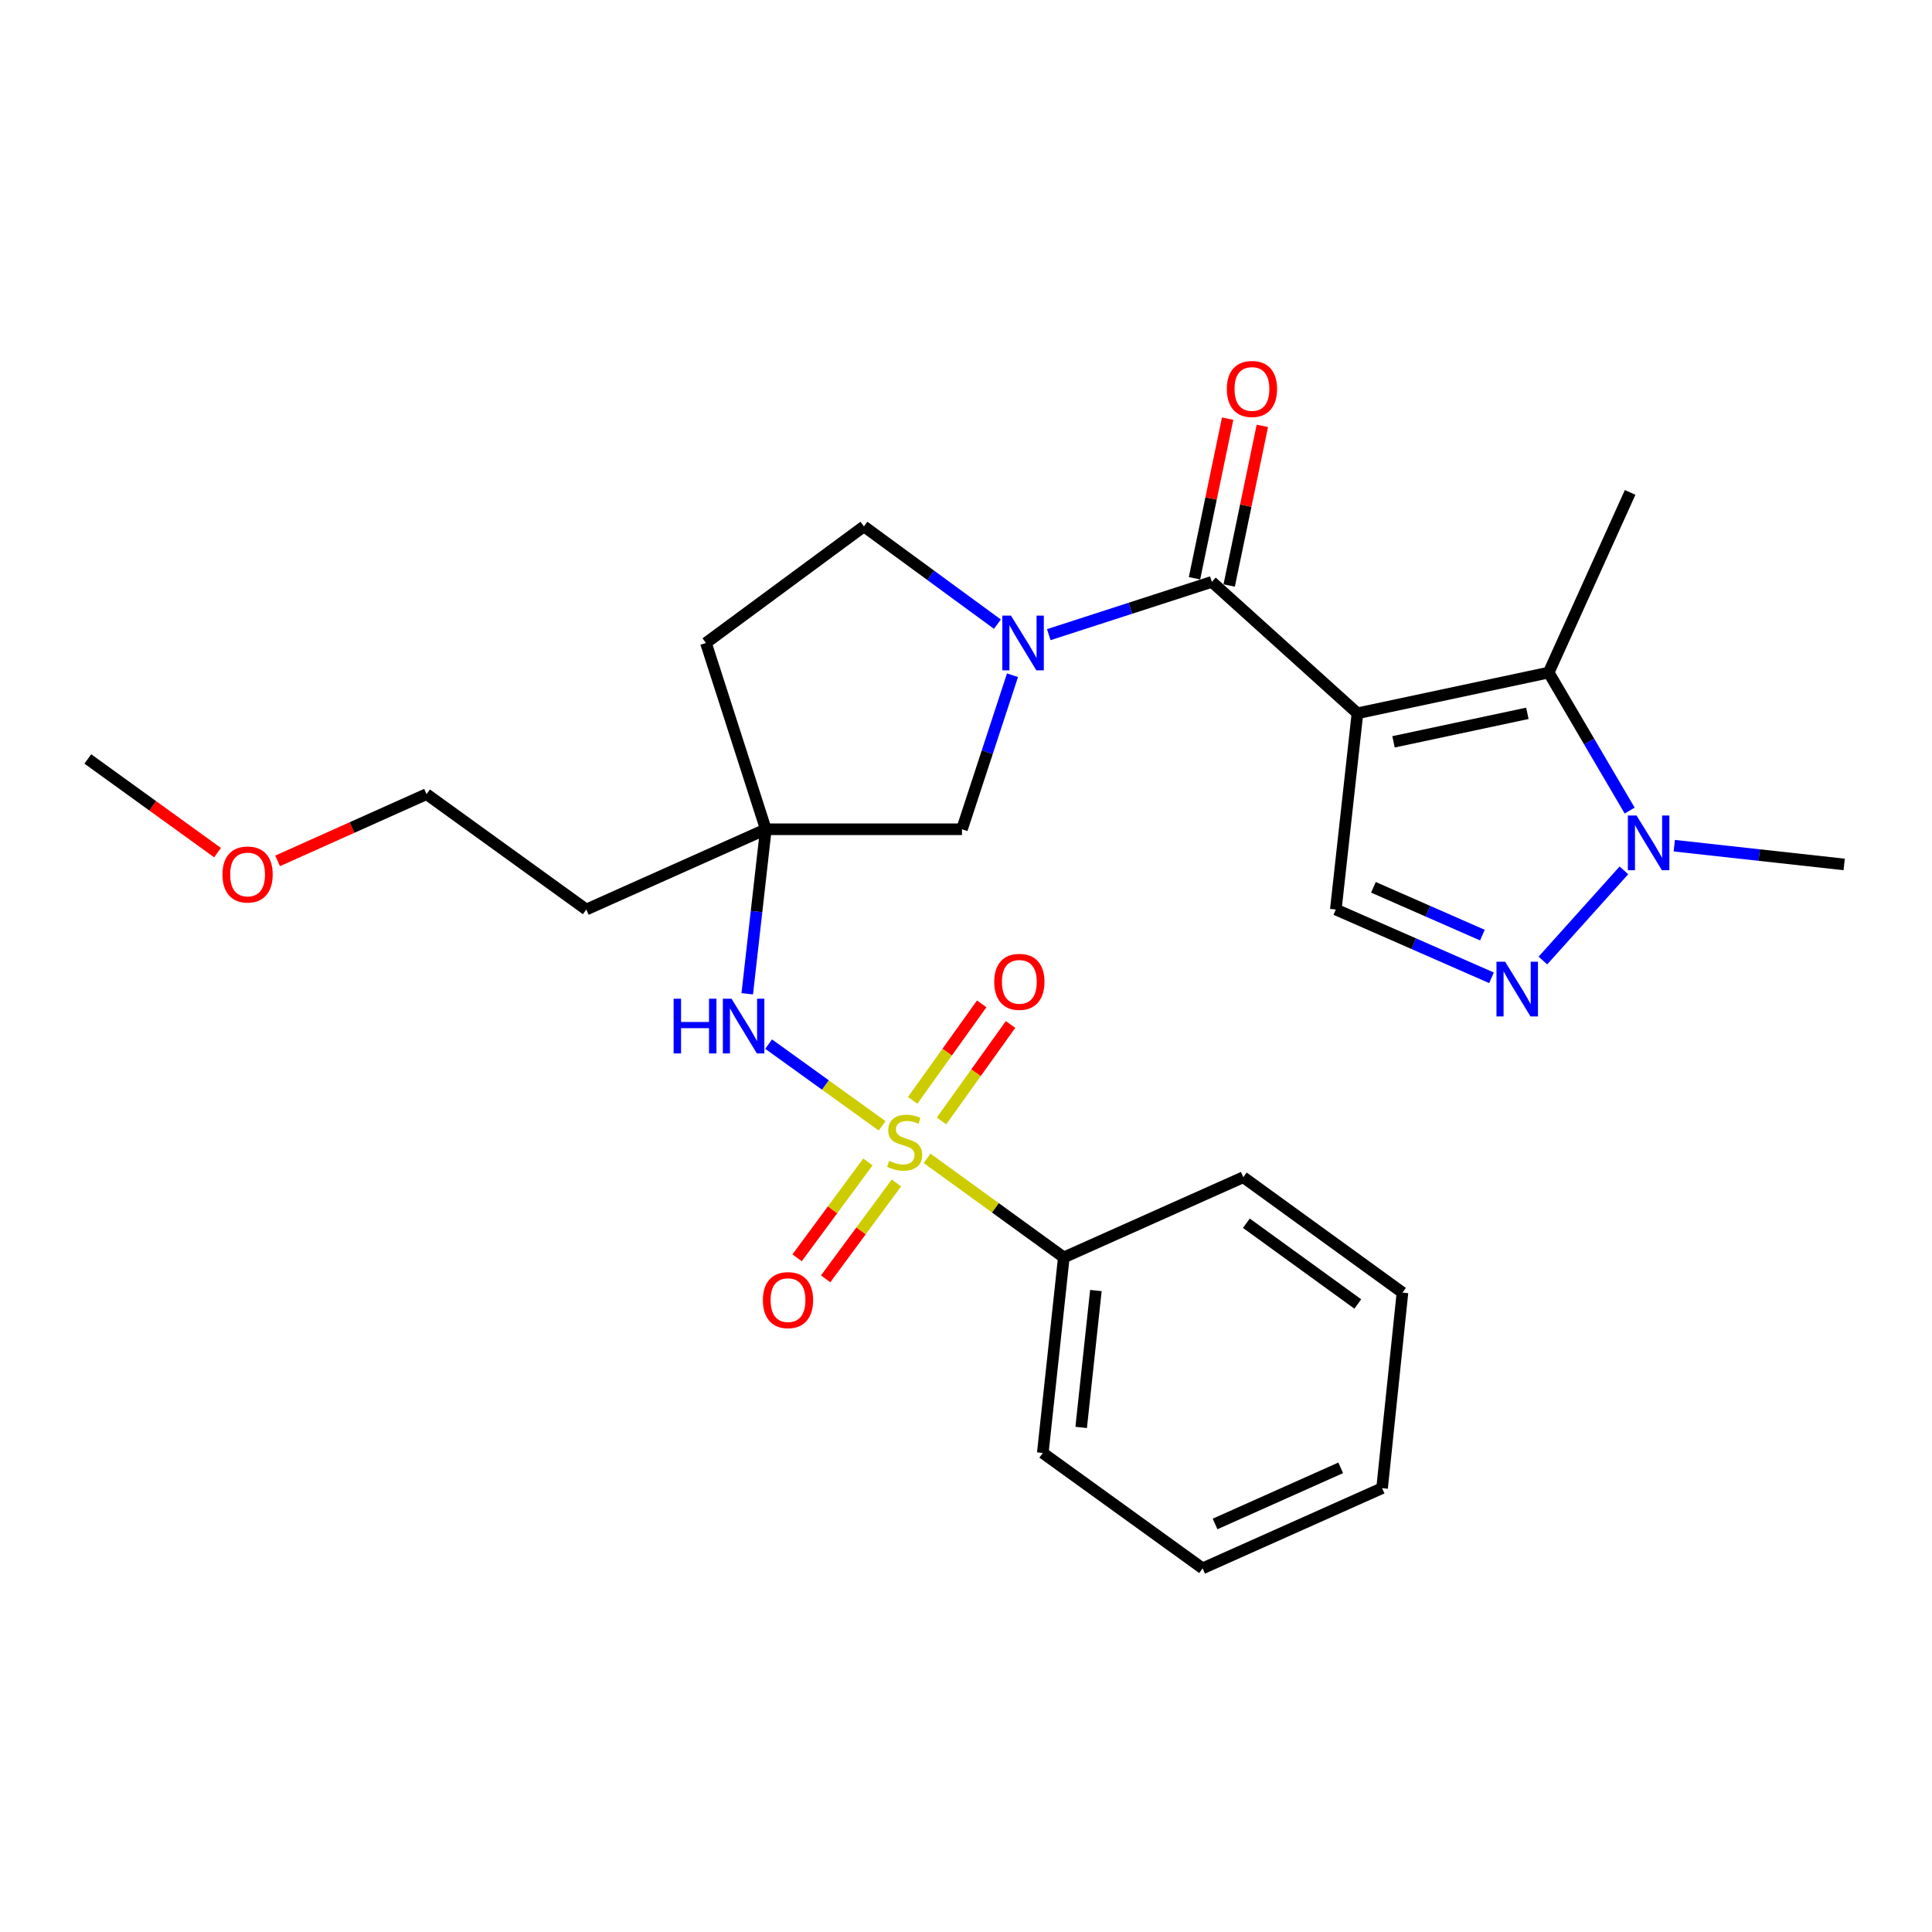 <?xml version='1.0' encoding='iso-8859-1'?>
<svg version='1.1' baseProfile='full'
              xmlns='http://www.w3.org/2000/svg'
                      xmlns:rdkit='http://www.rdkit.org/xml'
                      xmlns:xlink='http://www.w3.org/1999/xlink'
                  xml:space='preserve'
width='1000px' height='1000px' viewBox='0 0 1000 1000'>
<!-- END OF HEADER -->
<rect style='opacity:1.0;fill:#FFFFFF;stroke:none' width='1000' height='1000' x='0' y='0'> </rect>
<path class='bond-1' d='M 702.617,369.193 L 627.248,301.182' style='fill:none;fill-rule:evenodd;stroke:#000000;stroke-width:6px;stroke-linecap:butt;stroke-linejoin:miter;stroke-opacity:1' />
<path class='bond-2' d='M 702.617,369.193 L 801.587,348.119' style='fill:none;fill-rule:evenodd;stroke:#000000;stroke-width:6px;stroke-linecap:butt;stroke-linejoin:miter;stroke-opacity:1' />
<path class='bond-2' d='M 721.283,383.972 L 790.561,369.22' style='fill:none;fill-rule:evenodd;stroke:#000000;stroke-width:6px;stroke-linecap:butt;stroke-linejoin:miter;stroke-opacity:1' />
<path class='bond-6' d='M 702.617,369.193 L 691.418,470.761' style='fill:none;fill-rule:evenodd;stroke:#000000;stroke-width:6px;stroke-linecap:butt;stroke-linejoin:miter;stroke-opacity:1' />
<path class='bond-0' d='M 456.589,582.732 L 427.213,561.578' style='fill:none;fill-rule:evenodd;stroke:#CCCC00;stroke-width:6px;stroke-linecap:butt;stroke-linejoin:miter;stroke-opacity:1' />
<path class='bond-0' d='M 427.213,561.578 L 397.837,540.424' style='fill:none;fill-rule:evenodd;stroke:#0000FF;stroke-width:6px;stroke-linecap:butt;stroke-linejoin:miter;stroke-opacity:1' />
<path class='bond-10' d='M 487.327,580.198 L 505.187,555.233' style='fill:none;fill-rule:evenodd;stroke:#CCCC00;stroke-width:6px;stroke-linecap:butt;stroke-linejoin:miter;stroke-opacity:1' />
<path class='bond-10' d='M 505.187,555.233 L 523.048,530.267' style='fill:none;fill-rule:evenodd;stroke:#FF0000;stroke-width:6px;stroke-linecap:butt;stroke-linejoin:miter;stroke-opacity:1' />
<path class='bond-10' d='M 472.409,569.526 L 490.269,544.56' style='fill:none;fill-rule:evenodd;stroke:#CCCC00;stroke-width:6px;stroke-linecap:butt;stroke-linejoin:miter;stroke-opacity:1' />
<path class='bond-10' d='M 490.269,544.56 L 508.13,519.594' style='fill:none;fill-rule:evenodd;stroke:#FF0000;stroke-width:6px;stroke-linecap:butt;stroke-linejoin:miter;stroke-opacity:1' />
<path class='bond-11' d='M 449.239,601.406 L 430.91,626.222' style='fill:none;fill-rule:evenodd;stroke:#CCCC00;stroke-width:6px;stroke-linecap:butt;stroke-linejoin:miter;stroke-opacity:1' />
<path class='bond-11' d='M 430.91,626.222 L 412.582,651.038' style='fill:none;fill-rule:evenodd;stroke:#FF0000;stroke-width:6px;stroke-linecap:butt;stroke-linejoin:miter;stroke-opacity:1' />
<path class='bond-11' d='M 463.993,612.303 L 445.665,637.119' style='fill:none;fill-rule:evenodd;stroke:#CCCC00;stroke-width:6px;stroke-linecap:butt;stroke-linejoin:miter;stroke-opacity:1' />
<path class='bond-11' d='M 445.665,637.119 L 427.337,661.935' style='fill:none;fill-rule:evenodd;stroke:#FF0000;stroke-width:6px;stroke-linecap:butt;stroke-linejoin:miter;stroke-opacity:1' />
<path class='bond-12' d='M 479.86,599.545 L 515.243,625.191' style='fill:none;fill-rule:evenodd;stroke:#CCCC00;stroke-width:6px;stroke-linecap:butt;stroke-linejoin:miter;stroke-opacity:1' />
<path class='bond-12' d='M 515.243,625.191 L 550.626,650.837' style='fill:none;fill-rule:evenodd;stroke:#000000;stroke-width:6px;stroke-linecap:butt;stroke-linejoin:miter;stroke-opacity:1' />
<path class='bond-3' d='M 627.248,301.182 L 585.049,314.839' style='fill:none;fill-rule:evenodd;stroke:#000000;stroke-width:6px;stroke-linecap:butt;stroke-linejoin:miter;stroke-opacity:1' />
<path class='bond-3' d='M 585.049,314.839 L 542.85,328.496' style='fill:none;fill-rule:evenodd;stroke:#0000FF;stroke-width:6px;stroke-linecap:butt;stroke-linejoin:miter;stroke-opacity:1' />
<path class='bond-14' d='M 636.228,303.047 L 644.809,261.734' style='fill:none;fill-rule:evenodd;stroke:#000000;stroke-width:6px;stroke-linecap:butt;stroke-linejoin:miter;stroke-opacity:1' />
<path class='bond-14' d='M 644.809,261.734 L 653.39,220.421' style='fill:none;fill-rule:evenodd;stroke:#FF0000;stroke-width:6px;stroke-linecap:butt;stroke-linejoin:miter;stroke-opacity:1' />
<path class='bond-14' d='M 618.269,299.316 L 626.85,258.003' style='fill:none;fill-rule:evenodd;stroke:#000000;stroke-width:6px;stroke-linecap:butt;stroke-linejoin:miter;stroke-opacity:1' />
<path class='bond-14' d='M 626.85,258.003 L 635.431,216.69' style='fill:none;fill-rule:evenodd;stroke:#FF0000;stroke-width:6px;stroke-linecap:butt;stroke-linejoin:miter;stroke-opacity:1' />
<path class='bond-5' d='M 801.587,348.119 L 822.55,383.835' style='fill:none;fill-rule:evenodd;stroke:#000000;stroke-width:6px;stroke-linecap:butt;stroke-linejoin:miter;stroke-opacity:1' />
<path class='bond-5' d='M 822.55,383.835 L 843.513,419.551' style='fill:none;fill-rule:evenodd;stroke:#0000FF;stroke-width:6px;stroke-linecap:butt;stroke-linejoin:miter;stroke-opacity:1' />
<path class='bond-17' d='M 801.587,348.119 L 843.755,254.876' style='fill:none;fill-rule:evenodd;stroke:#000000;stroke-width:6px;stroke-linecap:butt;stroke-linejoin:miter;stroke-opacity:1' />
<path class='bond-9' d='M 524.067,349.499 L 510.994,389.362' style='fill:none;fill-rule:evenodd;stroke:#0000FF;stroke-width:6px;stroke-linecap:butt;stroke-linejoin:miter;stroke-opacity:1' />
<path class='bond-9' d='M 510.994,389.362 L 497.921,429.225' style='fill:none;fill-rule:evenodd;stroke:#000000;stroke-width:6px;stroke-linecap:butt;stroke-linejoin:miter;stroke-opacity:1' />
<path class='bond-13' d='M 516.249,323.066 L 481.706,297.766' style='fill:none;fill-rule:evenodd;stroke:#0000FF;stroke-width:6px;stroke-linecap:butt;stroke-linejoin:miter;stroke-opacity:1' />
<path class='bond-13' d='M 481.706,297.766 L 447.162,272.465' style='fill:none;fill-rule:evenodd;stroke:#000000;stroke-width:6px;stroke-linecap:butt;stroke-linejoin:miter;stroke-opacity:1' />
<path class='bond-4' d='M 772.009,506.115 L 731.713,488.438' style='fill:none;fill-rule:evenodd;stroke:#0000FF;stroke-width:6px;stroke-linecap:butt;stroke-linejoin:miter;stroke-opacity:1' />
<path class='bond-4' d='M 731.713,488.438 L 691.418,470.761' style='fill:none;fill-rule:evenodd;stroke:#000000;stroke-width:6px;stroke-linecap:butt;stroke-linejoin:miter;stroke-opacity:1' />
<path class='bond-4' d='M 767.289,484.014 L 739.082,471.64' style='fill:none;fill-rule:evenodd;stroke:#0000FF;stroke-width:6px;stroke-linecap:butt;stroke-linejoin:miter;stroke-opacity:1' />
<path class='bond-4' d='M 739.082,471.64 L 710.875,459.266' style='fill:none;fill-rule:evenodd;stroke:#000000;stroke-width:6px;stroke-linecap:butt;stroke-linejoin:miter;stroke-opacity:1' />
<path class='bond-27' d='M 798.596,497.168 L 840.537,450.496' style='fill:none;fill-rule:evenodd;stroke:#0000FF;stroke-width:6px;stroke-linecap:butt;stroke-linejoin:miter;stroke-opacity:1' />
<path class='bond-18' d='M 866.61,437.732 L 910.577,442.584' style='fill:none;fill-rule:evenodd;stroke:#0000FF;stroke-width:6px;stroke-linecap:butt;stroke-linejoin:miter;stroke-opacity:1' />
<path class='bond-18' d='M 910.577,442.584 L 954.545,447.435' style='fill:none;fill-rule:evenodd;stroke:#000000;stroke-width:6px;stroke-linecap:butt;stroke-linejoin:miter;stroke-opacity:1' />
<path class='bond-7' d='M 386.777,514.376 L 391.585,471.8' style='fill:none;fill-rule:evenodd;stroke:#0000FF;stroke-width:6px;stroke-linecap:butt;stroke-linejoin:miter;stroke-opacity:1' />
<path class='bond-7' d='M 391.585,471.8 L 396.394,429.225' style='fill:none;fill-rule:evenodd;stroke:#000000;stroke-width:6px;stroke-linecap:butt;stroke-linejoin:miter;stroke-opacity:1' />
<path class='bond-8' d='M 396.394,429.225 L 497.921,429.225' style='fill:none;fill-rule:evenodd;stroke:#000000;stroke-width:6px;stroke-linecap:butt;stroke-linejoin:miter;stroke-opacity:1' />
<path class='bond-16' d='M 396.394,429.225 L 303.467,470.761' style='fill:none;fill-rule:evenodd;stroke:#000000;stroke-width:6px;stroke-linecap:butt;stroke-linejoin:miter;stroke-opacity:1' />
<path class='bond-28' d='M 396.394,429.225 L 365.394,332.803' style='fill:none;fill-rule:evenodd;stroke:#000000;stroke-width:6px;stroke-linecap:butt;stroke-linejoin:miter;stroke-opacity:1' />
<path class='bond-20' d='M 550.626,650.837 L 539.743,752.058' style='fill:none;fill-rule:evenodd;stroke:#000000;stroke-width:6px;stroke-linecap:butt;stroke-linejoin:miter;stroke-opacity:1' />
<path class='bond-20' d='M 567.231,667.981 L 559.613,738.836' style='fill:none;fill-rule:evenodd;stroke:#000000;stroke-width:6px;stroke-linecap:butt;stroke-linejoin:miter;stroke-opacity:1' />
<path class='bond-21' d='M 550.626,650.837 L 643.522,609.331' style='fill:none;fill-rule:evenodd;stroke:#000000;stroke-width:6px;stroke-linecap:butt;stroke-linejoin:miter;stroke-opacity:1' />
<path class='bond-15' d='M 447.162,272.465 L 365.394,332.803' style='fill:none;fill-rule:evenodd;stroke:#000000;stroke-width:6px;stroke-linecap:butt;stroke-linejoin:miter;stroke-opacity:1' />
<path class='bond-22' d='M 303.467,470.761 L 220.771,411.045' style='fill:none;fill-rule:evenodd;stroke:#000000;stroke-width:6px;stroke-linecap:butt;stroke-linejoin:miter;stroke-opacity:1' />
<path class='bond-19' d='M 143.688,445.588 L 182.229,428.316' style='fill:none;fill-rule:evenodd;stroke:#FF0000;stroke-width:6px;stroke-linecap:butt;stroke-linejoin:miter;stroke-opacity:1' />
<path class='bond-19' d='M 182.229,428.316 L 220.771,411.045' style='fill:none;fill-rule:evenodd;stroke:#000000;stroke-width:6px;stroke-linecap:butt;stroke-linejoin:miter;stroke-opacity:1' />
<path class='bond-23' d='M 112.6,441.322 L 79.027,417.078' style='fill:none;fill-rule:evenodd;stroke:#FF0000;stroke-width:6px;stroke-linecap:butt;stroke-linejoin:miter;stroke-opacity:1' />
<path class='bond-23' d='M 79.027,417.078 L 45.455,392.835' style='fill:none;fill-rule:evenodd;stroke:#000000;stroke-width:6px;stroke-linecap:butt;stroke-linejoin:miter;stroke-opacity:1' />
<path class='bond-25' d='M 539.743,752.058 L 622.469,811.775' style='fill:none;fill-rule:evenodd;stroke:#000000;stroke-width:6px;stroke-linecap:butt;stroke-linejoin:miter;stroke-opacity:1' />
<path class='bond-24' d='M 643.522,609.331 L 725.912,669.047' style='fill:none;fill-rule:evenodd;stroke:#000000;stroke-width:6px;stroke-linecap:butt;stroke-linejoin:miter;stroke-opacity:1' />
<path class='bond-24' d='M 645.116,633.14 L 702.789,674.941' style='fill:none;fill-rule:evenodd;stroke:#000000;stroke-width:6px;stroke-linecap:butt;stroke-linejoin:miter;stroke-opacity:1' />
<path class='bond-26' d='M 725.912,669.047 L 715.365,770.269' style='fill:none;fill-rule:evenodd;stroke:#000000;stroke-width:6px;stroke-linecap:butt;stroke-linejoin:miter;stroke-opacity:1' />
<path class='bond-29' d='M 622.469,811.775 L 715.365,770.269' style='fill:none;fill-rule:evenodd;stroke:#000000;stroke-width:6px;stroke-linecap:butt;stroke-linejoin:miter;stroke-opacity:1' />
<path class='bond-29' d='M 628.921,788.801 L 693.948,759.747' style='fill:none;fill-rule:evenodd;stroke:#000000;stroke-width:6px;stroke-linecap:butt;stroke-linejoin:miter;stroke-opacity:1' />
<path  class='atom-1' d='M 460.236 600.84
Q 460.556 600.96, 461.876 601.52
Q 463.196 602.08, 464.636 602.44
Q 466.116 602.76, 467.556 602.76
Q 470.236 602.76, 471.796 601.48
Q 473.356 600.16, 473.356 597.88
Q 473.356 596.32, 472.556 595.36
Q 471.796 594.4, 470.596 593.88
Q 469.396 593.36, 467.396 592.76
Q 464.876 592, 463.356 591.28
Q 461.876 590.56, 460.796 589.04
Q 459.756 587.52, 459.756 584.96
Q 459.756 581.4, 462.156 579.2
Q 464.596 577, 469.396 577
Q 472.676 577, 476.396 578.56
L 475.476 581.64
Q 472.076 580.24, 469.516 580.24
Q 466.756 580.24, 465.236 581.4
Q 463.716 582.52, 463.756 584.48
Q 463.756 586, 464.516 586.92
Q 465.316 587.84, 466.436 588.36
Q 467.596 588.88, 469.516 589.48
Q 472.076 590.28, 473.596 591.08
Q 475.116 591.88, 476.196 593.52
Q 477.316 595.12, 477.316 597.88
Q 477.316 601.8, 474.676 603.92
Q 472.076 606, 467.716 606
Q 465.196 606, 463.276 605.44
Q 461.396 604.92, 459.156 604
L 460.236 600.84
' fill='#CCCC00'/>
<path  class='atom-4' d='M 523.282 318.643
L 532.562 333.643
Q 533.482 335.123, 534.962 337.803
Q 536.442 340.483, 536.522 340.643
L 536.522 318.643
L 540.282 318.643
L 540.282 346.963
L 536.402 346.963
L 526.442 330.563
Q 525.282 328.643, 524.042 326.443
Q 522.842 324.243, 522.482 323.563
L 522.482 346.963
L 518.802 346.963
L 518.802 318.643
L 523.282 318.643
' fill='#0000FF'/>
<path  class='atom-5' d='M 779.052 497.791
L 788.332 512.791
Q 789.252 514.271, 790.732 516.951
Q 792.212 519.631, 792.292 519.791
L 792.292 497.791
L 796.052 497.791
L 796.052 526.111
L 792.172 526.111
L 782.212 509.711
Q 781.052 507.791, 779.812 505.591
Q 778.612 503.391, 778.252 502.711
L 778.252 526.111
L 774.572 526.111
L 774.572 497.791
L 779.052 497.791
' fill='#0000FF'/>
<path  class='atom-6' d='M 847.064 422.106
L 856.344 437.106
Q 857.264 438.586, 858.744 441.266
Q 860.224 443.946, 860.304 444.106
L 860.304 422.106
L 864.064 422.106
L 864.064 450.426
L 860.184 450.426
L 850.224 434.026
Q 849.064 432.106, 847.824 429.906
Q 846.624 427.706, 846.264 427.026
L 846.264 450.426
L 842.584 450.426
L 842.584 422.106
L 847.064 422.106
' fill='#0000FF'/>
<path  class='atom-8' d='M 348.669 516.939
L 352.509 516.939
L 352.509 528.979
L 366.989 528.979
L 366.989 516.939
L 370.829 516.939
L 370.829 545.259
L 366.989 545.259
L 366.989 532.179
L 352.509 532.179
L 352.509 545.259
L 348.669 545.259
L 348.669 516.939
' fill='#0000FF'/>
<path  class='atom-8' d='M 378.629 516.939
L 387.909 531.939
Q 388.829 533.419, 390.309 536.099
Q 391.789 538.779, 391.869 538.939
L 391.869 516.939
L 395.629 516.939
L 395.629 545.259
L 391.749 545.259
L 381.789 528.859
Q 380.629 526.939, 379.389 524.739
Q 378.189 522.539, 377.829 521.859
L 377.829 545.259
L 374.149 545.259
L 374.149 516.939
L 378.629 516.939
' fill='#0000FF'/>
<path  class='atom-11' d='M 514.616 508.199
Q 514.616 501.399, 517.976 497.599
Q 521.336 493.799, 527.616 493.799
Q 533.896 493.799, 537.256 497.599
Q 540.616 501.399, 540.616 508.199
Q 540.616 515.079, 537.216 518.999
Q 533.816 522.879, 527.616 522.879
Q 521.376 522.879, 517.976 518.999
Q 514.616 515.119, 514.616 508.199
M 527.616 519.679
Q 531.936 519.679, 534.256 516.799
Q 536.616 513.879, 536.616 508.199
Q 536.616 502.639, 534.256 499.839
Q 531.936 496.999, 527.616 496.999
Q 523.296 496.999, 520.936 499.799
Q 518.616 502.599, 518.616 508.199
Q 518.616 513.919, 520.936 516.799
Q 523.296 519.679, 527.616 519.679
' fill='#FF0000'/>
<path  class='atom-12' d='M 394.868 672.938
Q 394.868 666.138, 398.228 662.338
Q 401.588 658.538, 407.868 658.538
Q 414.148 658.538, 417.508 662.338
Q 420.868 666.138, 420.868 672.938
Q 420.868 679.818, 417.468 683.738
Q 414.068 687.618, 407.868 687.618
Q 401.628 687.618, 398.228 683.738
Q 394.868 679.858, 394.868 672.938
M 407.868 684.418
Q 412.188 684.418, 414.508 681.538
Q 416.868 678.618, 416.868 672.938
Q 416.868 667.378, 414.508 664.578
Q 412.188 661.738, 407.868 661.738
Q 403.548 661.738, 401.188 664.538
Q 398.868 667.338, 398.868 672.938
Q 398.868 678.658, 401.188 681.538
Q 403.548 684.418, 407.868 684.418
' fill='#FF0000'/>
<path  class='atom-15' d='M 635.006 201.324
Q 635.006 194.524, 638.366 190.724
Q 641.726 186.924, 648.006 186.924
Q 654.286 186.924, 657.646 190.724
Q 661.006 194.524, 661.006 201.324
Q 661.006 208.204, 657.606 212.124
Q 654.206 216.004, 648.006 216.004
Q 641.766 216.004, 638.366 212.124
Q 635.006 208.244, 635.006 201.324
M 648.006 212.804
Q 652.326 212.804, 654.646 209.924
Q 657.006 207.004, 657.006 201.324
Q 657.006 195.764, 654.646 192.964
Q 652.326 190.124, 648.006 190.124
Q 643.686 190.124, 641.326 192.924
Q 639.006 195.724, 639.006 201.324
Q 639.006 207.044, 641.326 209.924
Q 643.686 212.804, 648.006 212.804
' fill='#FF0000'/>
<path  class='atom-20' d='M 115.15 452.631
Q 115.15 445.831, 118.51 442.031
Q 121.87 438.231, 128.15 438.231
Q 134.43 438.231, 137.79 442.031
Q 141.15 445.831, 141.15 452.631
Q 141.15 459.511, 137.75 463.431
Q 134.35 467.311, 128.15 467.311
Q 121.91 467.311, 118.51 463.431
Q 115.15 459.551, 115.15 452.631
M 128.15 464.111
Q 132.47 464.111, 134.79 461.231
Q 137.15 458.311, 137.15 452.631
Q 137.15 447.071, 134.79 444.271
Q 132.47 441.431, 128.15 441.431
Q 123.83 441.431, 121.47 444.231
Q 119.15 447.031, 119.15 452.631
Q 119.15 458.351, 121.47 461.231
Q 123.83 464.111, 128.15 464.111
' fill='#FF0000'/>
</svg>
